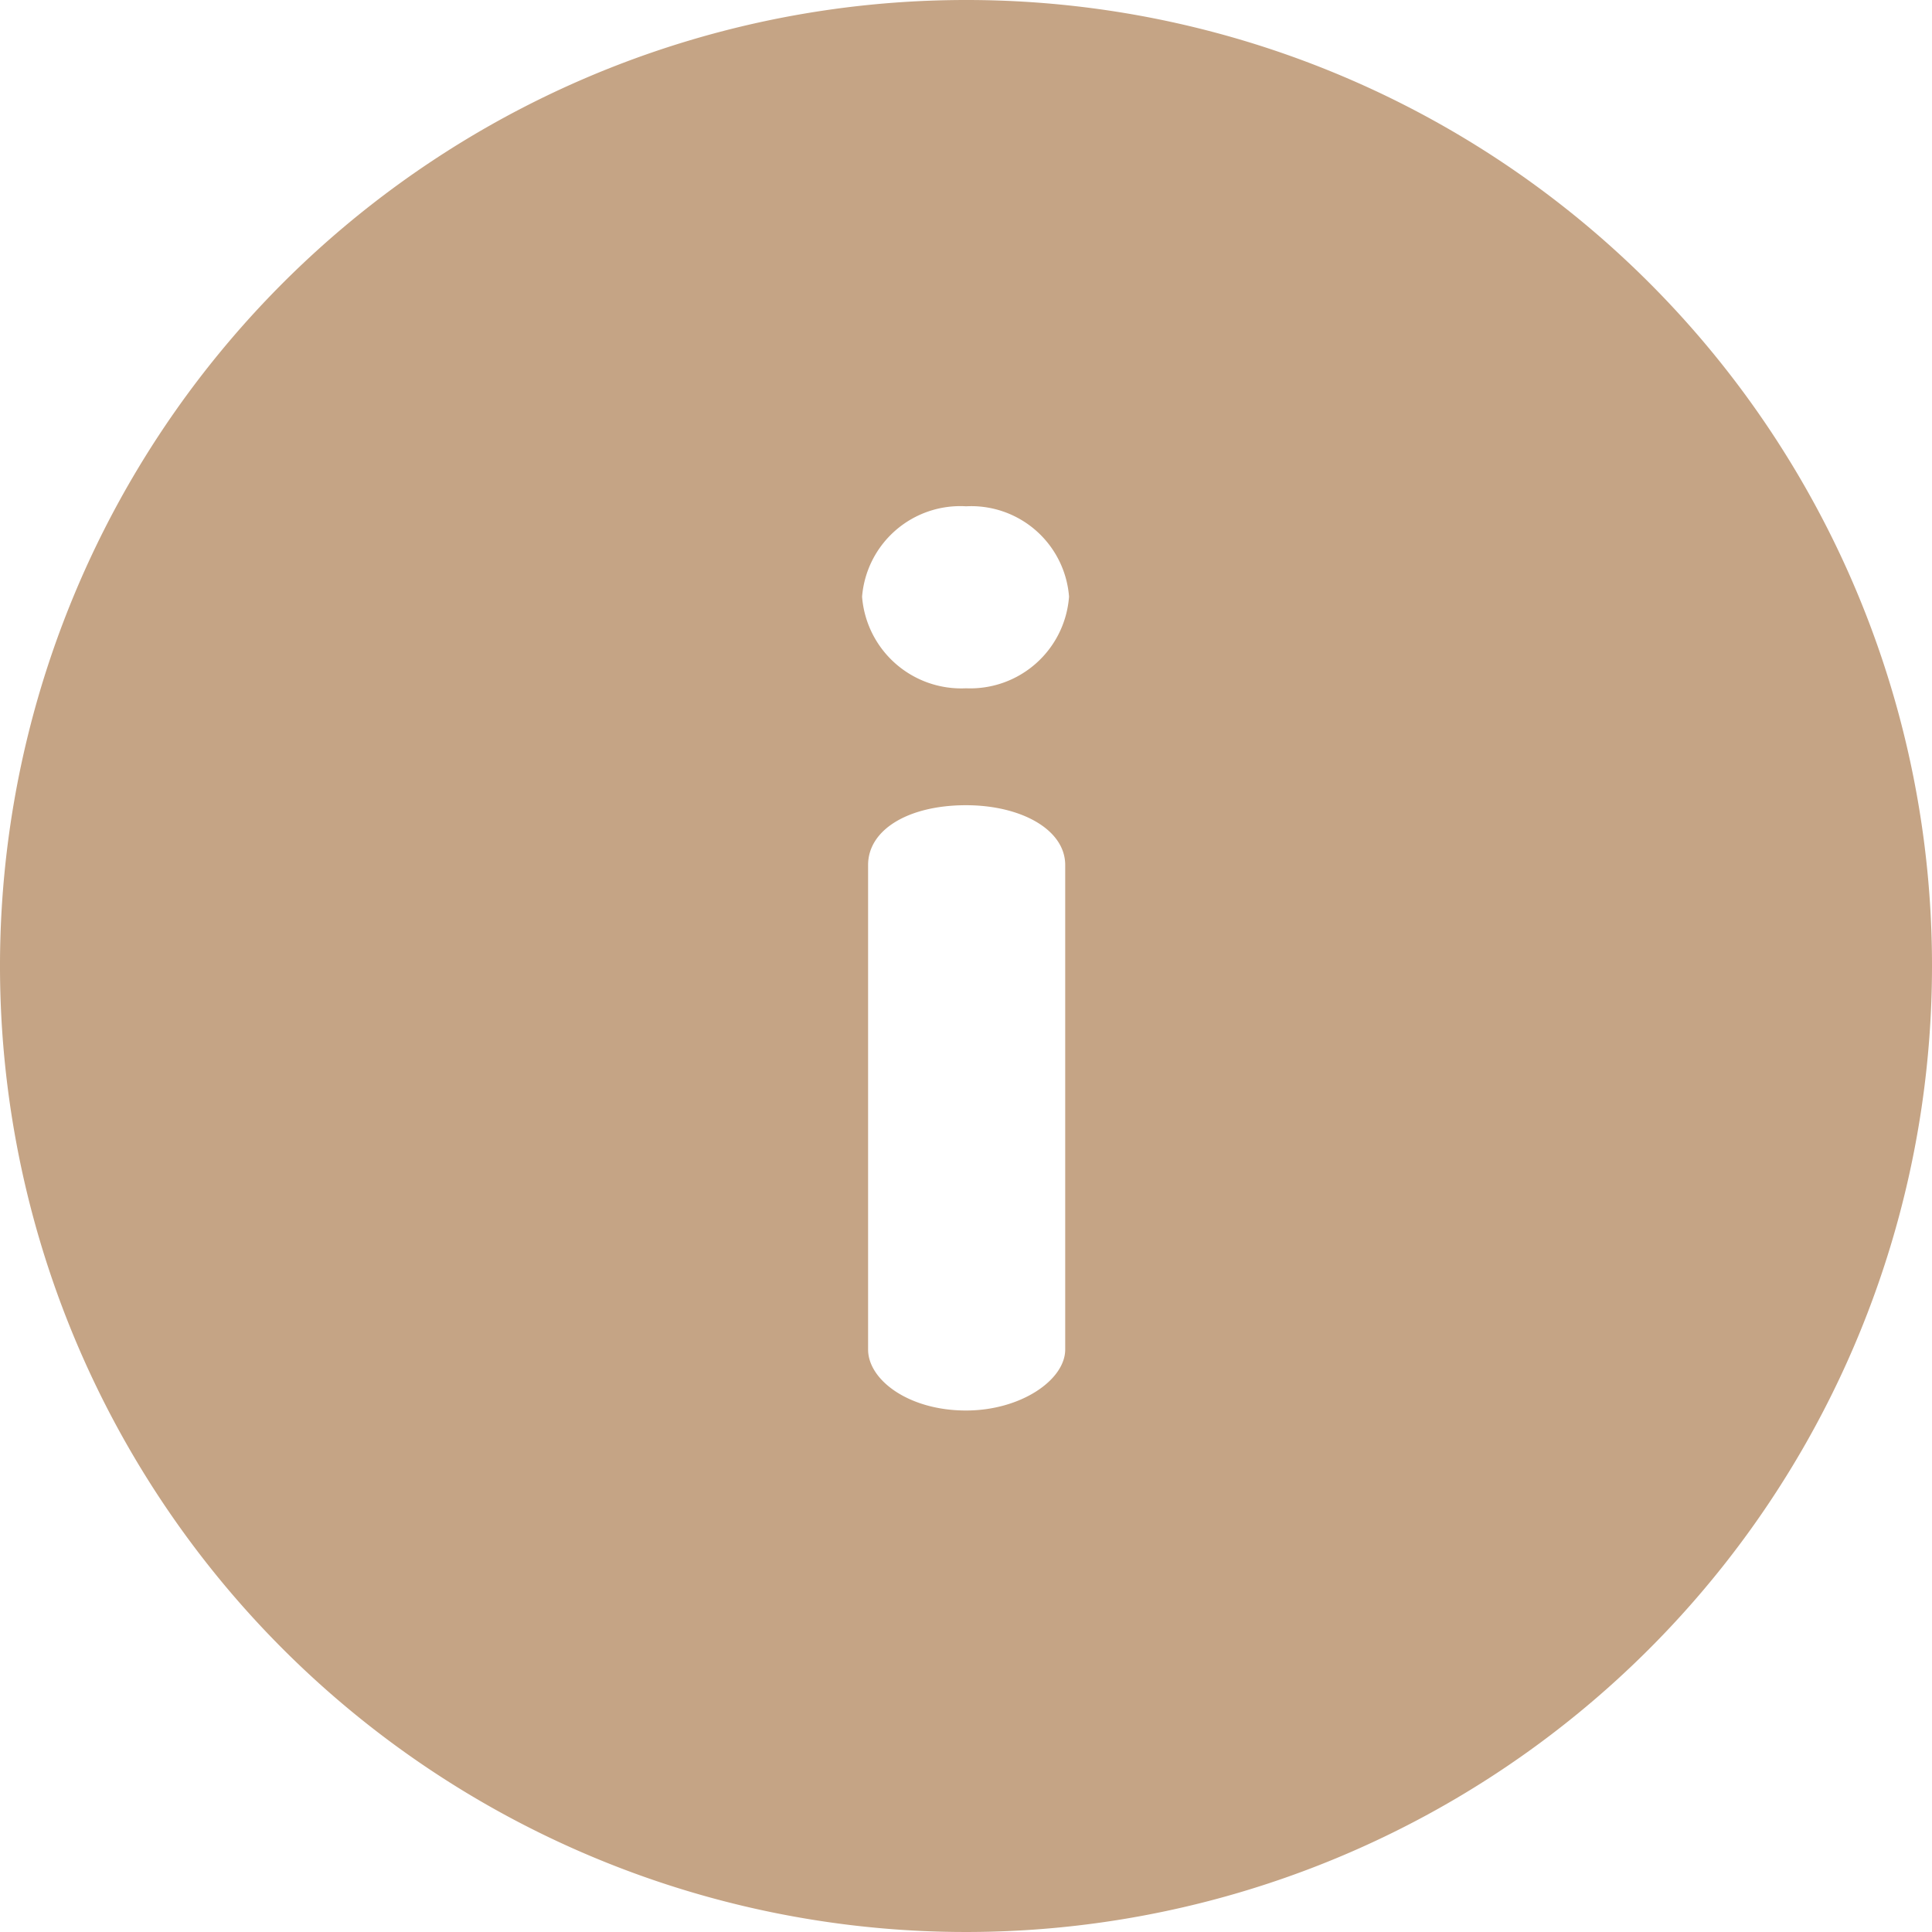 <svg id="die-info" xmlns="http://www.w3.org/2000/svg" width="28.238" height="28.238" viewBox="0 0 28.238 28.238">
  <g id="Gruppe_16" data-name="Gruppe 16">
    <path id="Pfad_14" data-name="Pfad 14" d="M14.119,0A14.119,14.119,0,1,0,28.238,14.119,14.111,14.111,0,0,0,14.119,0Zm1.45,19.724c0,.446-.65.892-1.45.892-.836,0-1.431-.446-1.431-.892V12.643c0-.52.595-.874,1.431-.874.8,0,1.45.353,1.45.874ZM14.12,10.06A1.454,1.454,0,0,1,12.6,8.722,1.44,1.44,0,0,1,14.12,7.4a1.434,1.434,0,0,1,1.505,1.32A1.448,1.448,0,0,1,14.12,10.06Z" fill="#c5a485"/>
  </g>
</svg>
